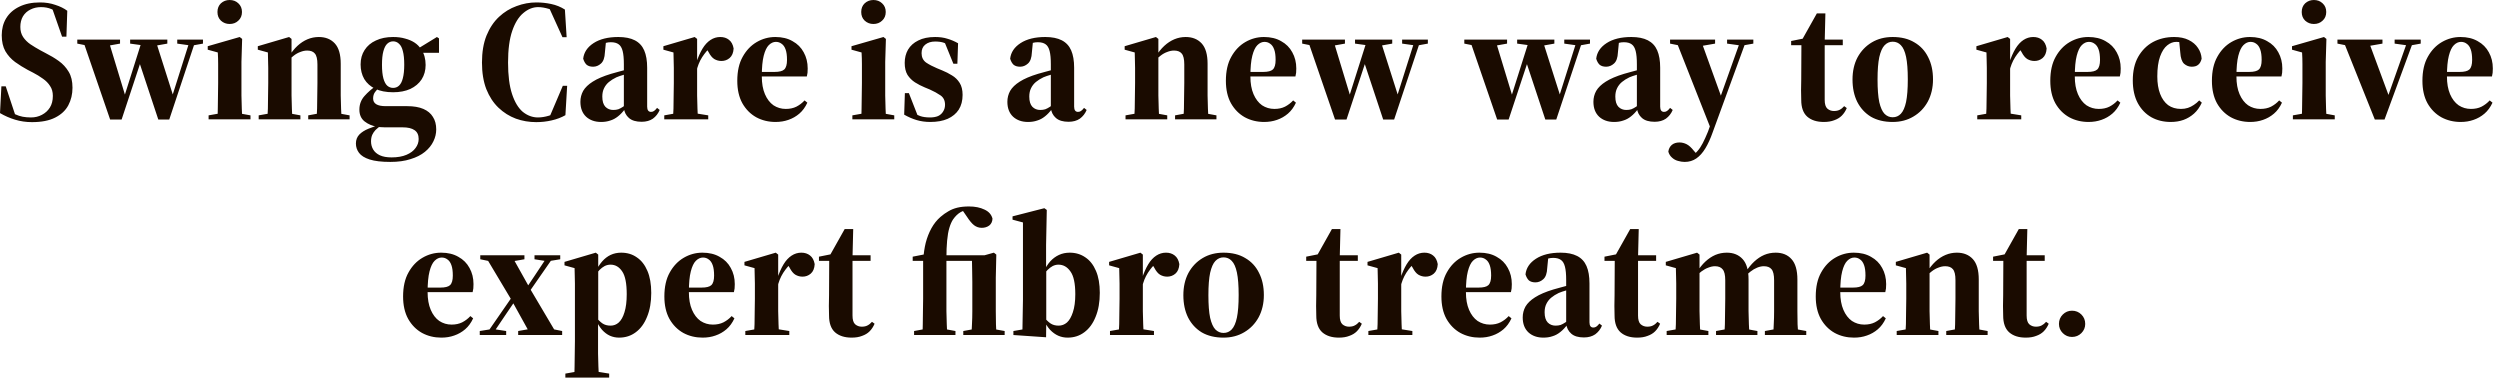 <?xml version="1.0" encoding="utf-8"?>
<svg xmlns="http://www.w3.org/2000/svg" fill="none" height="100%" overflow="visible" preserveAspectRatio="none" style="display: block;" viewBox="0 0 223 34" width="100%">
<path d="M2.853 10.894C2.326 10.894 1.824 10.822 1.349 10.677C0.873 10.533 0.424 10.336 0 10.088L0.124 7.702H0.512L1.427 10.46L0.682 9.995L0.636 9.763C0.904 9.938 1.148 10.083 1.365 10.197C1.582 10.3 1.804 10.372 2.031 10.414C2.259 10.455 2.502 10.476 2.76 10.476C3.122 10.476 3.448 10.398 3.737 10.243C4.037 10.088 4.275 9.871 4.45 9.592C4.626 9.314 4.714 8.968 4.714 8.554C4.714 8.203 4.631 7.908 4.466 7.671C4.311 7.423 4.099 7.206 3.83 7.02C3.561 6.824 3.267 6.643 2.946 6.478L2.466 6.23C2.083 6.023 1.711 5.791 1.349 5.532C0.998 5.274 0.708 4.954 0.481 4.572C0.264 4.189 0.155 3.714 0.155 3.146C0.155 2.578 0.284 2.077 0.543 1.643C0.811 1.198 1.199 0.852 1.706 0.604C2.223 0.346 2.843 0.217 3.567 0.217C4.063 0.217 4.518 0.289 4.931 0.434C5.355 0.568 5.712 0.744 6.001 0.961L5.924 3.27H5.536L4.606 0.604L5.427 0.93L5.443 1.364C5.143 1.105 4.854 0.919 4.575 0.806C4.306 0.692 4.001 0.635 3.66 0.635C3.308 0.635 2.993 0.708 2.714 0.852C2.435 0.987 2.212 1.188 2.047 1.457C1.892 1.725 1.814 2.04 1.814 2.402C1.814 2.753 1.897 3.053 2.062 3.301C2.228 3.549 2.445 3.766 2.714 3.952C2.993 4.138 3.293 4.319 3.613 4.494L4.078 4.742C4.492 4.949 4.879 5.181 5.241 5.439C5.603 5.698 5.898 6.018 6.125 6.4C6.353 6.772 6.466 7.247 6.466 7.826C6.466 8.404 6.342 8.926 6.094 9.391C5.846 9.856 5.453 10.223 4.916 10.491C4.388 10.76 3.701 10.894 2.853 10.894ZM9.824 10.662L7.374 3.533H9.654L11.267 8.849H10.988L11.065 8.678L12.693 3.533H13.856L15.546 8.849H15.267L15.345 8.632L16.958 3.533H17.469L15.097 10.662H14.12L12.337 5.284H12.631L12.569 5.455L10.848 10.662H9.824ZM6.894 3.89V3.533H10.708V3.89L9.406 4.122H8.057L6.894 3.89ZM11.608 3.89V3.533H14.926V3.89L13.701 4.107L12.848 4.06L11.608 3.89ZM15.81 3.89V3.533H18.105V3.89L17.159 4.06H17.02L15.81 3.89ZM18.607 10.646V10.29L19.924 10.057H21.057L22.344 10.29V10.646H18.607ZM19.382 10.646C19.413 10.378 19.428 10.057 19.428 9.685C19.439 9.314 19.444 8.926 19.444 8.523C19.454 8.12 19.459 7.748 19.459 7.407V6.927C19.459 6.442 19.459 6.033 19.459 5.703C19.459 5.362 19.449 5.021 19.428 4.68L18.529 4.432V4.122L21.382 3.301L21.599 3.471L21.537 5.517V7.392C21.537 7.743 21.537 8.12 21.537 8.523C21.548 8.926 21.558 9.314 21.568 9.685C21.579 10.057 21.599 10.378 21.63 10.646H19.382ZM20.483 2.139C20.183 2.139 19.925 2.041 19.707 1.844C19.501 1.648 19.397 1.39 19.397 1.069C19.397 0.749 19.501 0.491 19.707 0.294C19.925 0.098 20.183 0 20.483 0C20.793 0 21.052 0.098 21.258 0.294C21.475 0.491 21.584 0.749 21.584 1.069C21.584 1.39 21.475 1.648 21.258 1.844C21.052 2.041 20.793 2.139 20.483 2.139ZM23.074 10.646V10.29L24.392 10.057H25.524L26.796 10.29V10.646H23.074ZM23.849 10.646C23.87 10.378 23.885 10.057 23.896 9.685C23.906 9.314 23.911 8.926 23.911 8.523C23.922 8.12 23.927 7.748 23.927 7.407V6.912C23.927 6.591 23.927 6.307 23.927 6.059C23.927 5.801 23.922 5.563 23.911 5.346C23.911 5.129 23.906 4.907 23.896 4.68L22.996 4.432V4.122L25.788 3.301L26.005 3.471V4.959V4.99V7.407C26.005 7.748 26.005 8.12 26.005 8.523C26.015 8.926 26.025 9.314 26.036 9.685C26.046 10.057 26.067 10.378 26.098 10.646H23.849ZM27.493 10.646V10.29L28.765 10.057H29.912L31.184 10.29V10.646H27.493ZM28.222 10.646C28.253 10.378 28.274 10.057 28.284 9.685C28.295 9.314 28.3 8.926 28.3 8.523C28.31 8.12 28.315 7.748 28.315 7.407V5.749C28.315 5.274 28.238 4.949 28.082 4.773C27.938 4.597 27.71 4.51 27.4 4.51C27.204 4.51 27.002 4.551 26.796 4.634C26.589 4.706 26.387 4.819 26.191 4.974C25.994 5.119 25.803 5.295 25.617 5.501L25.586 5.083H25.741C25.989 4.68 26.253 4.35 26.532 4.091C26.811 3.833 27.111 3.637 27.431 3.502C27.752 3.368 28.088 3.301 28.439 3.301C29.039 3.301 29.514 3.492 29.866 3.874C30.217 4.257 30.393 4.861 30.393 5.687V7.407C30.393 7.748 30.393 8.12 30.393 8.523C30.404 8.926 30.414 9.314 30.424 9.685C30.434 10.057 30.45 10.378 30.471 10.646H28.222ZM34.817 14.443C34.042 14.443 33.427 14.371 32.972 14.226C32.528 14.082 32.212 13.885 32.026 13.637C31.84 13.389 31.747 13.11 31.747 12.8C31.747 12.48 31.851 12.211 32.057 11.995C32.264 11.788 32.533 11.617 32.864 11.483C33.194 11.349 33.536 11.23 33.887 11.127L33.965 11.204C33.789 11.339 33.634 11.468 33.499 11.592C33.375 11.726 33.277 11.87 33.205 12.025C33.133 12.191 33.096 12.387 33.096 12.614C33.096 12.873 33.158 13.11 33.282 13.327C33.417 13.555 33.618 13.73 33.887 13.854C34.156 13.978 34.502 14.04 34.926 14.04C35.453 14.04 35.898 13.963 36.26 13.808C36.621 13.653 36.89 13.451 37.066 13.203C37.252 12.955 37.345 12.687 37.345 12.397C37.345 12.036 37.221 11.773 36.973 11.607C36.735 11.442 36.384 11.359 35.918 11.359H34.337C34.233 11.359 34.125 11.354 34.011 11.344C33.897 11.344 33.784 11.333 33.67 11.313L33.623 11.297C33.21 11.235 32.843 11.08 32.522 10.832C32.212 10.584 32.057 10.233 32.057 9.778C32.057 9.314 32.207 8.911 32.507 8.57C32.807 8.229 33.163 7.919 33.577 7.64V7.485L33.84 7.826C33.696 7.919 33.567 8.048 33.453 8.213C33.339 8.368 33.282 8.559 33.282 8.787C33.282 9.014 33.375 9.184 33.561 9.298C33.747 9.412 34.026 9.469 34.399 9.469H36.322C36.901 9.469 37.381 9.551 37.764 9.716C38.146 9.882 38.431 10.119 38.617 10.429C38.813 10.729 38.911 11.101 38.911 11.545C38.911 11.907 38.829 12.258 38.663 12.599C38.498 12.95 38.244 13.265 37.903 13.544C37.562 13.823 37.133 14.04 36.616 14.195C36.11 14.36 35.51 14.443 34.817 14.443ZM35.066 8.229C34.435 8.229 33.903 8.125 33.468 7.919C33.044 7.712 32.719 7.423 32.491 7.051C32.274 6.669 32.166 6.235 32.166 5.749C32.166 5.253 32.285 4.825 32.522 4.463C32.76 4.091 33.096 3.807 33.53 3.611C33.965 3.404 34.476 3.301 35.066 3.301C35.469 3.301 35.825 3.347 36.136 3.44C36.456 3.523 36.735 3.642 36.973 3.797C37.211 3.952 37.402 4.143 37.547 4.37L37.593 4.432C37.717 4.618 37.81 4.825 37.872 5.052C37.934 5.279 37.965 5.527 37.965 5.796C37.965 6.281 37.847 6.71 37.609 7.082C37.371 7.444 37.035 7.728 36.601 7.934C36.166 8.131 35.655 8.229 35.066 8.229ZM35.066 7.841C35.272 7.841 35.448 7.774 35.593 7.64C35.748 7.495 35.862 7.273 35.934 6.974C36.017 6.664 36.058 6.261 36.058 5.765C36.058 5.258 36.017 4.856 35.934 4.556C35.862 4.257 35.748 4.04 35.593 3.905C35.448 3.761 35.272 3.688 35.066 3.688C34.869 3.688 34.693 3.761 34.538 3.905C34.394 4.04 34.28 4.262 34.197 4.572C34.114 4.871 34.073 5.274 34.073 5.78C34.073 6.276 34.114 6.679 34.197 6.989C34.28 7.289 34.394 7.506 34.538 7.64C34.693 7.774 34.869 7.841 35.066 7.841ZM37.267 4.711L37.19 4.355H37.252L38.973 3.301L39.159 3.425V4.711H37.267ZM47.83 10.894C47.199 10.894 46.594 10.791 46.016 10.584C45.436 10.367 44.92 10.042 44.465 9.608C44.01 9.174 43.648 8.621 43.379 7.95C43.121 7.278 42.992 6.488 42.992 5.579C42.992 4.649 43.126 3.848 43.395 3.177C43.674 2.495 44.046 1.937 44.511 1.503C44.977 1.069 45.498 0.749 46.078 0.542C46.656 0.325 47.246 0.217 47.845 0.217C48.29 0.217 48.729 0.263 49.163 0.356C49.608 0.449 50.016 0.615 50.389 0.852L50.544 3.316H50.171L48.962 0.651L49.892 0.945L49.954 1.317C49.623 1.059 49.288 0.883 48.946 0.79C48.605 0.687 48.29 0.635 48 0.635C47.535 0.635 47.096 0.811 46.682 1.162C46.269 1.503 45.938 2.035 45.69 2.758C45.442 3.482 45.318 4.422 45.318 5.579C45.318 6.726 45.436 7.66 45.674 8.384C45.912 9.107 46.233 9.639 46.636 9.98C47.049 10.31 47.499 10.476 47.985 10.476C48.295 10.476 48.621 10.424 48.962 10.321C49.313 10.217 49.649 10.042 49.97 9.794L49.923 10.166L49.008 10.46L50.202 7.655H50.59L50.435 10.274C50.073 10.481 49.665 10.636 49.21 10.739C48.765 10.843 48.305 10.894 47.83 10.894ZM53.618 10.879C53.07 10.879 52.625 10.724 52.284 10.414C51.943 10.094 51.772 9.649 51.772 9.081C51.772 8.73 51.855 8.404 52.02 8.105C52.196 7.805 52.48 7.531 52.873 7.283C53.276 7.025 53.819 6.793 54.502 6.586C54.688 6.535 54.91 6.473 55.168 6.4C55.427 6.328 55.696 6.256 55.975 6.183C56.254 6.111 56.528 6.039 56.797 5.966V6.323C56.404 6.436 56.042 6.545 55.711 6.648C55.391 6.741 55.148 6.824 54.982 6.896C54.724 7.02 54.502 7.16 54.316 7.314C54.129 7.469 53.984 7.655 53.881 7.872C53.778 8.079 53.726 8.327 53.726 8.616C53.726 9.03 53.819 9.334 54.005 9.53C54.191 9.716 54.424 9.809 54.703 9.809C54.868 9.809 55.018 9.789 55.153 9.747C55.287 9.696 55.432 9.618 55.587 9.515C55.742 9.401 55.923 9.246 56.13 9.05L56.254 9.67H55.789C55.572 9.97 55.349 10.207 55.122 10.383C54.905 10.558 54.672 10.682 54.424 10.755C54.186 10.837 53.917 10.879 53.618 10.879ZM57.231 10.863C56.735 10.863 56.357 10.75 56.099 10.522C55.84 10.295 55.69 10.001 55.649 9.639V9.577V5.734C55.649 5.227 55.613 4.835 55.541 4.556C55.468 4.267 55.349 4.065 55.184 3.952C55.018 3.828 54.786 3.766 54.486 3.766C54.331 3.766 54.176 3.786 54.021 3.828C53.866 3.869 53.721 3.916 53.587 3.967L54.067 3.564L53.959 4.665C53.938 5.15 53.819 5.486 53.602 5.672C53.395 5.858 53.163 5.951 52.904 5.951C52.666 5.951 52.475 5.894 52.331 5.78C52.196 5.656 52.093 5.475 52.02 5.238C52.083 4.67 52.393 4.205 52.951 3.843C53.509 3.482 54.243 3.301 55.153 3.301C55.752 3.301 56.243 3.399 56.626 3.595C57.008 3.792 57.288 4.091 57.463 4.494C57.639 4.897 57.727 5.413 57.727 6.044V9.515C57.727 9.67 57.758 9.789 57.82 9.871C57.882 9.944 57.965 9.98 58.068 9.98C58.171 9.98 58.259 9.954 58.332 9.902C58.414 9.851 58.507 9.758 58.611 9.623L58.843 9.809C58.709 10.13 58.507 10.388 58.239 10.584C57.97 10.77 57.634 10.863 57.231 10.863ZM59.252 10.646V10.29L60.57 10.057H61.733L63.175 10.29V10.646H59.252ZM60.027 10.646C60.048 10.378 60.063 10.057 60.074 9.685C60.084 9.314 60.089 8.926 60.089 8.523C60.099 8.12 60.105 7.748 60.105 7.407V6.912C60.105 6.591 60.105 6.307 60.105 6.059C60.105 5.801 60.099 5.563 60.089 5.346C60.089 5.129 60.084 4.907 60.074 4.68L59.174 4.432V4.122L61.965 3.301L62.183 3.471V5.47V5.532V7.407C62.183 7.748 62.183 8.12 62.183 8.523C62.193 8.926 62.203 9.314 62.214 9.685C62.224 10.057 62.245 10.378 62.276 10.646H60.027ZM62.121 6.385L61.872 5.641H62.09C62.265 5.114 62.456 4.68 62.663 4.339C62.87 3.998 63.108 3.74 63.377 3.564C63.645 3.389 63.935 3.301 64.245 3.301C64.555 3.301 64.813 3.383 65.02 3.549C65.237 3.714 65.377 3.972 65.439 4.324C65.418 4.706 65.299 4.99 65.082 5.176C64.875 5.351 64.633 5.439 64.354 5.439C64.126 5.439 63.914 5.382 63.718 5.269C63.532 5.155 63.361 4.949 63.206 4.649L62.927 4.184L63.361 4.246C63.134 4.422 62.891 4.706 62.632 5.098C62.384 5.491 62.214 5.92 62.121 6.385ZM69.177 10.879C68.547 10.879 67.973 10.739 67.456 10.46C66.939 10.171 66.526 9.753 66.216 9.205C65.916 8.658 65.766 7.991 65.766 7.206C65.766 6.349 65.926 5.636 66.247 5.067C66.567 4.489 66.986 4.05 67.503 3.75C68.02 3.451 68.573 3.301 69.162 3.301C69.761 3.301 70.273 3.425 70.697 3.673C71.131 3.91 71.462 4.241 71.69 4.665C71.927 5.088 72.046 5.568 72.046 6.106C72.046 6.261 72.041 6.39 72.031 6.493C72.02 6.586 72 6.695 71.969 6.819H66.603V6.416H69.085C69.508 6.416 69.798 6.343 69.953 6.199C70.118 6.044 70.201 5.76 70.201 5.346C70.201 4.954 70.16 4.644 70.077 4.417C69.994 4.179 69.875 4.009 69.72 3.905C69.575 3.792 69.405 3.735 69.209 3.735C68.981 3.735 68.769 3.833 68.573 4.029C68.387 4.215 68.237 4.53 68.123 4.974C68.009 5.419 67.953 6.033 67.953 6.819C67.953 7.438 68.046 7.965 68.232 8.399C68.418 8.833 68.671 9.164 68.992 9.391C69.322 9.608 69.689 9.716 70.092 9.716C70.454 9.716 70.769 9.649 71.038 9.515C71.317 9.37 71.56 9.184 71.767 8.957L72.015 9.159C71.829 9.562 71.591 9.887 71.302 10.135C71.013 10.383 70.687 10.569 70.325 10.693C69.974 10.817 69.591 10.879 69.177 10.879ZM76.031 10.646V10.29L77.349 10.057H78.481L79.768 10.29V10.646H76.031ZM76.806 10.646C76.837 10.378 76.852 10.057 76.852 9.685C76.863 9.314 76.868 8.926 76.868 8.523C76.878 8.12 76.883 7.748 76.883 7.407V6.927C76.883 6.442 76.883 6.033 76.883 5.703C76.883 5.362 76.873 5.021 76.852 4.68L75.953 4.432V4.122L78.806 3.301L79.023 3.471L78.961 5.517V7.392C78.961 7.743 78.961 8.12 78.961 8.523C78.972 8.926 78.982 9.314 78.992 9.685C79.003 10.057 79.023 10.378 79.054 10.646H76.806ZM77.907 2.139C77.607 2.139 77.349 2.041 77.132 1.844C76.925 1.648 76.821 1.39 76.821 1.069C76.821 0.749 76.925 0.491 77.132 0.294C77.349 0.098 77.607 0 77.907 0C78.217 0 78.476 0.098 78.682 0.294C78.899 0.491 79.008 0.749 79.008 1.069C79.008 1.39 78.899 1.648 78.682 1.844C78.476 2.041 78.217 2.139 77.907 2.139ZM82.979 10.879C82.545 10.879 82.136 10.822 81.754 10.708C81.382 10.595 81.015 10.434 80.653 10.228L80.715 8.306H81.072L81.878 10.367H81.335V10.011C81.604 10.155 81.852 10.269 82.08 10.352C82.307 10.434 82.602 10.476 82.963 10.476C83.243 10.476 83.481 10.434 83.677 10.352C83.873 10.259 84.023 10.124 84.126 9.949C84.24 9.773 84.297 9.572 84.297 9.345C84.297 8.973 84.163 8.694 83.894 8.508C83.625 8.322 83.305 8.146 82.933 7.981L82.483 7.795C82.183 7.671 81.894 7.521 81.614 7.345C81.346 7.17 81.124 6.948 80.948 6.679C80.782 6.4 80.7 6.044 80.7 5.61C80.7 5.166 80.798 4.773 80.994 4.432C81.201 4.081 81.506 3.807 81.909 3.611C82.312 3.404 82.814 3.301 83.413 3.301C83.827 3.301 84.194 3.352 84.514 3.456C84.835 3.549 85.15 3.683 85.46 3.859L85.398 5.687H85.041L84.235 3.704H84.793V4.184C84.597 4.009 84.395 3.885 84.189 3.812C83.982 3.74 83.723 3.704 83.413 3.704C83.051 3.704 82.757 3.797 82.529 3.983C82.312 4.158 82.204 4.412 82.204 4.742C82.204 5.104 82.338 5.382 82.607 5.579C82.886 5.765 83.212 5.935 83.584 6.09L84.034 6.276C84.344 6.4 84.638 6.55 84.917 6.726C85.197 6.891 85.424 7.113 85.6 7.392C85.776 7.671 85.863 8.027 85.863 8.461C85.863 8.978 85.75 9.417 85.522 9.778C85.295 10.13 84.964 10.403 84.53 10.6C84.106 10.786 83.589 10.879 82.979 10.879ZM91.704 10.879C91.155 10.879 90.711 10.724 90.37 10.414C90.029 10.094 89.858 9.649 89.858 9.081C89.858 8.73 89.941 8.404 90.106 8.105C90.282 7.805 90.566 7.531 90.959 7.283C91.362 7.025 91.905 6.793 92.587 6.586C92.773 6.535 92.996 6.473 93.254 6.4C93.513 6.328 93.781 6.256 94.061 6.183C94.34 6.111 94.614 6.039 94.882 5.966V6.323C94.489 6.436 94.128 6.545 93.797 6.648C93.476 6.741 93.233 6.824 93.068 6.896C92.81 7.02 92.587 7.16 92.401 7.314C92.215 7.469 92.07 7.655 91.967 7.872C91.864 8.079 91.812 8.327 91.812 8.616C91.812 9.03 91.905 9.334 92.091 9.53C92.277 9.716 92.51 9.809 92.789 9.809C92.954 9.809 93.104 9.789 93.239 9.747C93.373 9.696 93.518 9.618 93.673 9.515C93.828 9.401 94.009 9.246 94.216 9.05L94.34 9.67H93.874C93.657 9.97 93.435 10.207 93.208 10.383C92.991 10.558 92.758 10.682 92.51 10.755C92.272 10.837 92.003 10.879 91.704 10.879ZM95.317 10.863C94.82 10.863 94.443 10.75 94.185 10.522C93.926 10.295 93.776 10.001 93.735 9.639V9.577V5.734C93.735 5.227 93.699 4.835 93.626 4.556C93.554 4.267 93.435 4.065 93.27 3.952C93.104 3.828 92.872 3.766 92.572 3.766C92.417 3.766 92.262 3.786 92.107 3.828C91.952 3.869 91.807 3.916 91.672 3.967L92.153 3.564L92.045 4.665C92.024 5.15 91.905 5.486 91.688 5.672C91.481 5.858 91.249 5.951 90.99 5.951C90.752 5.951 90.561 5.894 90.416 5.78C90.282 5.656 90.178 5.475 90.106 5.238C90.168 4.67 90.478 4.205 91.037 3.843C91.595 3.482 92.329 3.301 93.239 3.301C93.838 3.301 94.329 3.399 94.712 3.595C95.094 3.792 95.373 4.091 95.549 4.494C95.725 4.897 95.813 5.413 95.813 6.044V9.515C95.813 9.67 95.844 9.789 95.906 9.871C95.968 9.944 96.051 9.98 96.154 9.98C96.257 9.98 96.345 9.954 96.418 9.902C96.5 9.851 96.593 9.758 96.697 9.623L96.929 9.809C96.795 10.13 96.593 10.388 96.325 10.584C96.056 10.77 95.72 10.863 95.317 10.863ZM100.397 10.646V10.29L101.715 10.057H102.847L104.118 10.29V10.646H100.397ZM101.172 10.646C101.193 10.378 101.208 10.057 101.218 9.685C101.229 9.314 101.234 8.926 101.234 8.523C101.244 8.12 101.249 7.748 101.249 7.407V6.912C101.249 6.591 101.249 6.307 101.249 6.059C101.249 5.801 101.244 5.563 101.234 5.346C101.234 5.129 101.229 4.907 101.218 4.68L100.319 4.432V4.122L103.11 3.301L103.327 3.471V4.959V4.99V7.407C103.327 7.748 103.327 8.12 103.327 8.523C103.338 8.926 103.348 9.314 103.358 9.685C103.369 10.057 103.389 10.378 103.42 10.646H101.172ZM104.816 10.646V10.29L106.088 10.057H107.235L108.507 10.29V10.646H104.816ZM105.545 10.646C105.576 10.378 105.597 10.057 105.607 9.685C105.617 9.314 105.622 8.926 105.622 8.523C105.633 8.12 105.638 7.748 105.638 7.407V5.749C105.638 5.274 105.56 4.949 105.405 4.773C105.261 4.597 105.033 4.51 104.723 4.51C104.527 4.51 104.325 4.551 104.118 4.634C103.911 4.706 103.71 4.819 103.513 4.974C103.317 5.119 103.126 5.295 102.94 5.501L102.909 5.083H103.064C103.312 4.68 103.575 4.35 103.855 4.091C104.134 3.833 104.434 3.637 104.754 3.502C105.075 3.368 105.411 3.301 105.762 3.301C106.362 3.301 106.837 3.492 107.189 3.874C107.54 4.257 107.716 4.861 107.716 5.687V7.407C107.716 7.748 107.716 8.12 107.716 8.523C107.726 8.926 107.737 9.314 107.747 9.685C107.757 10.057 107.773 10.378 107.793 10.646H105.545ZM112.76 10.879C112.13 10.879 111.556 10.739 111.039 10.46C110.522 10.171 110.109 9.753 109.799 9.205C109.499 8.658 109.349 7.991 109.349 7.206C109.349 6.349 109.509 5.636 109.83 5.067C110.15 4.489 110.569 4.05 111.086 3.75C111.603 3.451 112.156 3.301 112.745 3.301C113.345 3.301 113.856 3.425 114.28 3.673C114.714 3.91 115.045 4.241 115.272 4.665C115.51 5.088 115.629 5.568 115.629 6.106C115.629 6.261 115.624 6.39 115.614 6.493C115.603 6.586 115.583 6.695 115.552 6.819H110.186V6.416H112.667C113.091 6.416 113.381 6.343 113.536 6.199C113.701 6.044 113.784 5.76 113.784 5.346C113.784 4.954 113.743 4.644 113.66 4.417C113.577 4.179 113.458 4.009 113.303 3.905C113.158 3.792 112.988 3.735 112.791 3.735C112.564 3.735 112.352 3.833 112.156 4.029C111.969 4.215 111.82 4.53 111.706 4.974C111.592 5.419 111.535 6.033 111.535 6.819C111.535 7.438 111.628 7.965 111.814 8.399C112.001 8.833 112.254 9.164 112.574 9.391C112.905 9.608 113.272 9.716 113.675 9.716C114.037 9.716 114.352 9.649 114.621 9.515C114.9 9.37 115.143 9.184 115.35 8.957L115.598 9.159C115.412 9.562 115.174 9.887 114.885 10.135C114.596 10.383 114.27 10.569 113.908 10.693C113.557 10.817 113.174 10.879 112.76 10.879ZM119.085 10.662L116.635 3.533H118.914L120.527 8.849H120.248L120.325 8.678L121.954 3.533H123.117L124.807 8.849H124.528L124.605 8.632L126.218 3.533H126.73L124.357 10.662H123.38L121.597 5.284H121.892L121.829 5.455L120.108 10.662H119.085ZM116.154 3.89V3.533H119.969V3.89L118.666 4.122H117.317L116.154 3.89ZM120.868 3.89V3.533H124.187V3.89L122.962 4.107L122.109 4.06L120.868 3.89ZM125.07 3.89V3.533H127.365V3.89L126.42 4.06H126.28L125.07 3.89ZM133.547 10.662L131.097 3.533H133.376L134.989 8.849H134.71L134.787 8.678L136.416 3.533H137.579L139.269 8.849H138.99L139.067 8.632L140.68 3.533H141.192L138.819 10.662H137.842L136.059 5.284H136.354L136.292 5.455L134.57 10.662H133.547ZM130.616 3.89V3.533H134.431V3.89L133.128 4.122H131.779L130.616 3.89ZM135.33 3.89V3.533H138.649V3.89L137.424 4.107L136.571 4.06L135.33 3.89ZM139.533 3.89V3.533H141.828V3.89L140.882 4.06H140.742L139.533 3.89ZM143.979 10.879C143.431 10.879 142.986 10.724 142.645 10.414C142.304 10.094 142.133 9.649 142.133 9.081C142.133 8.73 142.216 8.404 142.382 8.105C142.557 7.805 142.842 7.531 143.234 7.283C143.638 7.025 144.18 6.793 144.863 6.586C145.049 6.535 145.271 6.473 145.529 6.4C145.788 6.328 146.057 6.256 146.336 6.183C146.615 6.111 146.889 6.039 147.158 5.966V6.323C146.765 6.436 146.403 6.545 146.072 6.648C145.752 6.741 145.509 6.824 145.343 6.896C145.085 7.02 144.863 7.16 144.677 7.314C144.491 7.469 144.346 7.655 144.242 7.872C144.139 8.079 144.087 8.327 144.087 8.616C144.087 9.03 144.18 9.334 144.366 9.53C144.553 9.716 144.785 9.809 145.064 9.809C145.23 9.809 145.38 9.789 145.514 9.747C145.648 9.696 145.793 9.618 145.948 9.515C146.103 9.401 146.284 9.246 146.491 9.05L146.615 9.67H146.15C145.933 9.97 145.71 10.207 145.483 10.383C145.266 10.558 145.033 10.682 144.785 10.755C144.547 10.837 144.279 10.879 143.979 10.879ZM147.592 10.863C147.096 10.863 146.718 10.75 146.46 10.522C146.202 10.295 146.052 10.001 146.01 9.639V9.577V5.734C146.01 5.227 145.974 4.835 145.902 4.556C145.829 4.267 145.71 4.065 145.545 3.952C145.38 3.828 145.147 3.766 144.847 3.766C144.692 3.766 144.537 3.786 144.382 3.828C144.227 3.869 144.082 3.916 143.948 3.967L144.428 3.564L144.32 4.665C144.299 5.15 144.18 5.486 143.963 5.672C143.757 5.858 143.524 5.951 143.265 5.951C143.028 5.951 142.837 5.894 142.692 5.78C142.557 5.656 142.454 5.475 142.382 5.238C142.444 4.67 142.754 4.205 143.312 3.843C143.87 3.482 144.604 3.301 145.514 3.301C146.114 3.301 146.605 3.399 146.987 3.595C147.37 3.792 147.649 4.091 147.824 4.494C148 4.897 148.088 5.413 148.088 6.044V9.515C148.088 9.67 148.119 9.789 148.181 9.871C148.243 9.944 148.326 9.98 148.429 9.98C148.533 9.98 148.621 9.954 148.693 9.902C148.776 9.851 148.869 9.758 148.972 9.623L149.205 9.809C149.07 10.13 148.869 10.388 148.6 10.584C148.331 10.77 147.995 10.863 147.592 10.863ZM150.272 14.443C150.076 14.443 149.875 14.412 149.668 14.35C149.471 14.298 149.296 14.2 149.14 14.056C148.985 13.921 148.877 13.746 148.815 13.529C148.846 13.281 148.949 13.079 149.125 12.924C149.301 12.78 149.528 12.707 149.807 12.707C150.024 12.707 150.236 12.759 150.443 12.862C150.65 12.966 150.867 13.162 151.094 13.451L151.42 13.823L151.172 14.04L150.893 13.916C151.1 13.792 151.28 13.637 151.435 13.451C151.591 13.276 151.741 13.048 151.885 12.769C152.03 12.49 152.185 12.149 152.35 11.746L152.893 10.228L152.94 10.104L154.304 6.276L155.281 3.533H155.793L152.769 11.809C152.573 12.366 152.356 12.842 152.118 13.234C151.88 13.627 151.611 13.927 151.311 14.133C151.012 14.34 150.665 14.443 150.272 14.443ZM152.583 11.437L149.466 3.533H151.699L153.622 8.864L153.095 10.181L152.583 11.437ZM148.97 3.89V3.533H152.986V3.89L151.653 4.122H150.133L148.97 3.89ZM154.056 3.89V3.533H156.398V3.89L155.436 4.06H155.281L154.056 3.89ZM161.786 4.029V3.533H164.376V4.029H161.786ZM162.685 10.879C162.055 10.879 161.559 10.719 161.197 10.398C160.845 10.078 160.67 9.582 160.67 8.911C160.67 8.59 160.664 8.306 160.654 8.058C160.654 7.8 160.659 7.475 160.67 7.082L160.685 4.029H159.77V3.657L161.166 3.378L160.639 3.735L162.065 1.193H162.825L162.763 3.719V3.89V8.911C162.763 9.283 162.841 9.541 162.996 9.685C163.161 9.83 163.357 9.902 163.585 9.902C163.792 9.902 163.962 9.866 164.097 9.794C164.241 9.722 164.376 9.613 164.5 9.469L164.732 9.639C164.619 9.908 164.469 10.135 164.283 10.321C164.107 10.496 163.885 10.631 163.616 10.724C163.357 10.827 163.047 10.879 162.685 10.879ZM168.826 10.879C168.072 10.879 167.426 10.724 166.888 10.414C166.361 10.094 165.952 9.649 165.663 9.081C165.384 8.513 165.244 7.852 165.244 7.098C165.244 6.343 165.394 5.682 165.694 5.114C166.004 4.546 166.428 4.102 166.966 3.781C167.503 3.461 168.123 3.301 168.826 3.301C169.591 3.301 170.238 3.461 170.765 3.781C171.302 4.091 171.711 4.53 171.99 5.098C172.279 5.656 172.424 6.318 172.424 7.082C172.424 7.826 172.269 8.487 171.959 9.066C171.649 9.634 171.22 10.078 170.672 10.398C170.134 10.719 169.519 10.879 168.826 10.879ZM168.826 10.46C169.116 10.46 169.359 10.357 169.555 10.15C169.762 9.933 169.917 9.582 170.021 9.097C170.124 8.601 170.176 7.929 170.176 7.082C170.176 6.225 170.124 5.553 170.021 5.067C169.917 4.582 169.762 4.236 169.555 4.029C169.359 3.823 169.116 3.719 168.826 3.719C168.547 3.719 168.304 3.828 168.098 4.045C167.901 4.251 167.746 4.603 167.632 5.098C167.529 5.584 167.477 6.25 167.477 7.098C167.477 7.945 167.529 8.616 167.632 9.112C167.746 9.598 167.901 9.944 168.098 10.15C168.304 10.357 168.547 10.46 168.826 10.46ZM176.371 10.646V10.29L177.69 10.057H178.853L180.295 10.29V10.646H176.371ZM177.147 10.646C177.168 10.378 177.183 10.057 177.193 9.685C177.204 9.314 177.209 8.926 177.209 8.523C177.219 8.12 177.224 7.748 177.224 7.407V6.912C177.224 6.591 177.224 6.307 177.224 6.059C177.224 5.801 177.219 5.563 177.209 5.346C177.209 5.129 177.204 4.907 177.193 4.68L176.294 4.432V4.122L179.085 3.301L179.302 3.471V5.47V5.532V7.407C179.302 7.748 179.302 8.12 179.302 8.523C179.313 8.926 179.323 9.314 179.333 9.685C179.344 10.057 179.364 10.378 179.395 10.646H177.147ZM179.24 6.385L178.992 5.641H179.209C179.385 5.114 179.576 4.68 179.783 4.339C179.99 3.998 180.228 3.74 180.496 3.564C180.765 3.389 181.055 3.301 181.365 3.301C181.675 3.301 181.933 3.383 182.14 3.549C182.357 3.714 182.497 3.972 182.559 4.324C182.538 4.706 182.419 4.99 182.202 5.176C181.995 5.351 181.752 5.439 181.473 5.439C181.246 5.439 181.034 5.382 180.837 5.269C180.651 5.155 180.481 4.949 180.326 4.649L180.047 4.184L180.481 4.246C180.254 4.422 180.01 4.706 179.752 5.098C179.504 5.491 179.333 5.92 179.24 6.385ZM186.297 10.879C185.667 10.879 185.093 10.739 184.576 10.46C184.059 10.171 183.646 9.753 183.335 9.205C183.036 8.658 182.886 7.991 182.886 7.206C182.886 6.349 183.046 5.636 183.366 5.067C183.687 4.489 184.106 4.05 184.622 3.75C185.14 3.451 185.692 3.301 186.282 3.301C186.881 3.301 187.393 3.425 187.817 3.673C188.251 3.91 188.582 4.241 188.809 4.665C189.047 5.088 189.167 5.568 189.167 6.106C189.167 6.261 189.162 6.39 189.151 6.493C189.141 6.586 189.119 6.695 189.09 6.819H183.723V6.416H186.204C186.628 6.416 186.917 6.343 187.073 6.199C187.238 6.044 187.321 5.76 187.321 5.346C187.321 4.954 187.279 4.644 187.197 4.417C187.114 4.179 186.995 4.009 186.84 3.905C186.695 3.792 186.525 3.735 186.328 3.735C186.101 3.735 185.889 3.833 185.692 4.029C185.506 4.215 185.357 4.53 185.243 4.974C185.129 5.419 185.072 6.033 185.072 6.819C185.072 7.438 185.165 7.965 185.351 8.399C185.537 8.833 185.791 9.164 186.111 9.391C186.442 9.608 186.809 9.716 187.212 9.716C187.574 9.716 187.889 9.649 188.158 9.515C188.437 9.37 188.681 9.184 188.887 8.957L189.135 9.159C188.948 9.562 188.71 9.887 188.421 10.135C188.132 10.383 187.807 10.569 187.445 10.693C187.093 10.817 186.711 10.879 186.297 10.879ZM193.627 10.879C192.985 10.879 192.41 10.739 191.905 10.46C191.397 10.171 190.993 9.753 190.694 9.205C190.395 8.647 190.245 7.97 190.245 7.175C190.245 6.338 190.405 5.636 190.726 5.067C191.058 4.489 191.496 4.05 192.044 3.75C192.603 3.451 193.234 3.301 193.937 3.301C194.442 3.301 194.87 3.389 195.223 3.564C195.584 3.74 195.865 3.978 196.06 4.277C196.258 4.566 196.365 4.887 196.386 5.238C196.325 5.486 196.22 5.667 196.076 5.78C195.942 5.894 195.75 5.951 195.501 5.951C195.255 5.951 195.025 5.863 194.819 5.687C194.624 5.501 194.509 5.165 194.48 4.68L194.37 3.549L195.269 4.045C195.084 3.931 194.897 3.854 194.712 3.812C194.536 3.761 194.338 3.735 194.122 3.735C193.843 3.735 193.573 3.838 193.317 4.045C193.057 4.251 192.846 4.582 192.68 5.036C192.515 5.491 192.432 6.085 192.432 6.819C192.432 7.418 192.515 7.934 192.68 8.368C192.846 8.802 193.084 9.138 193.394 9.376C193.712 9.603 194.095 9.716 194.541 9.716C194.769 9.716 194.974 9.685 195.162 9.623C195.346 9.562 195.523 9.474 195.688 9.36C195.865 9.246 196.025 9.112 196.17 8.957L196.402 9.159C196.215 9.562 195.982 9.887 195.704 10.135C195.424 10.383 195.113 10.569 194.774 10.693C194.432 10.817 194.049 10.879 193.627 10.879ZM200.715 10.879C200.084 10.879 199.509 10.739 198.993 10.46C198.477 10.171 198.062 9.753 197.752 9.205C197.453 8.658 197.303 7.991 197.303 7.206C197.303 6.349 197.464 5.636 197.784 5.067C198.103 4.489 198.522 4.05 199.038 3.75C199.557 3.451 200.11 3.301 200.699 3.301C201.298 3.301 201.811 3.425 202.233 3.673C202.669 3.91 202.998 4.241 203.225 4.665C203.463 5.088 203.583 5.568 203.583 6.106C203.583 6.261 203.578 6.39 203.567 6.493C203.557 6.586 203.535 6.695 203.506 6.819H198.14V6.416H200.621C201.044 6.416 201.335 6.343 201.49 6.199C201.656 6.044 201.739 5.76 201.739 5.346C201.739 4.954 201.696 4.644 201.613 4.417C201.53 4.179 201.412 4.009 201.257 3.905C201.113 3.792 200.942 3.735 200.744 3.735C200.517 3.735 200.306 3.833 200.11 4.029C199.923 4.215 199.774 4.53 199.659 4.974C199.546 5.419 199.49 6.033 199.49 6.819C199.49 7.438 199.581 7.965 199.768 8.399C199.955 8.833 200.207 9.164 200.528 9.391C200.859 9.608 201.225 9.716 201.629 9.716C201.99 9.716 202.305 9.649 202.576 9.515C202.854 9.37 203.097 9.184 203.303 8.957L203.551 9.159C203.367 9.562 203.129 9.887 202.838 10.135C202.549 10.383 202.223 10.569 201.862 10.693C201.509 10.817 201.126 10.879 200.715 10.879ZM204.525 10.646V10.29L205.843 10.057H206.974L208.26 10.29V10.646H204.525ZM205.3 10.646C205.329 10.378 205.345 10.057 205.345 9.685C205.356 9.314 205.361 8.926 205.361 8.523C205.372 8.12 205.377 7.748 205.377 7.407V6.927C205.377 6.442 205.377 6.033 205.377 5.703C205.377 5.362 205.367 5.021 205.345 4.68L204.447 4.432V4.122L207.3 3.301L207.516 3.471L207.455 5.517V7.392C207.455 7.743 207.455 8.12 207.455 8.523C207.466 8.926 207.474 9.314 207.484 9.685C207.495 10.057 207.516 10.378 207.548 10.646H205.3ZM206.399 2.139C206.099 2.139 205.843 2.041 205.623 1.844C205.418 1.648 205.313 1.39 205.313 1.069C205.313 0.749 205.418 0.491 205.623 0.294C205.843 0.098 206.099 0 206.399 0C206.709 0 206.968 0.098 207.174 0.294C207.393 0.491 207.5 0.749 207.5 1.069C207.5 1.39 207.393 1.648 207.174 1.844C206.968 2.041 206.709 2.139 206.399 2.139ZM211.834 10.662L208.979 3.533H211.227L213.198 8.864H212.92L212.981 8.663L214.794 3.533H215.323L212.7 10.662H211.834ZM208.5 3.89V3.533H212.516V3.89L211.182 4.122H209.663L208.5 3.89ZM213.601 3.89V3.533H215.928V3.89L214.981 4.06H214.826L213.601 3.89ZM219.491 10.879C218.86 10.879 218.288 10.739 217.77 10.46C217.254 10.171 216.839 9.753 216.529 9.205C216.23 8.658 216.08 7.991 216.08 7.206C216.08 6.349 216.24 5.636 216.561 5.067C216.882 4.489 217.299 4.05 217.818 3.75C218.334 3.451 218.887 3.301 219.475 3.301C220.077 3.301 220.588 3.425 221.013 3.673C221.446 3.91 221.777 4.241 222.005 4.665C222.243 5.088 222.36 5.568 222.36 6.106C222.36 6.261 222.355 6.39 222.344 6.493C222.333 6.586 222.315 6.695 222.283 6.819H216.917V6.416H219.398C219.823 6.416 220.112 6.343 220.267 6.199C220.433 6.044 220.515 5.76 220.515 5.346C220.515 4.954 220.473 4.644 220.392 4.417C220.31 4.179 220.189 4.009 220.034 3.905C219.89 3.792 219.719 3.735 219.524 3.735C219.296 3.735 219.082 3.833 218.887 4.029C218.7 4.215 218.55 4.53 218.438 4.974C218.323 5.419 218.267 6.033 218.267 6.819C218.267 7.438 218.361 7.965 218.545 8.399C218.732 8.833 218.986 9.164 219.307 9.391C219.636 9.608 220.005 9.716 220.406 9.716C220.769 9.716 221.085 9.649 221.352 9.515C221.633 9.37 221.874 9.184 222.082 8.957L222.331 9.159C222.144 9.562 221.906 9.887 221.617 10.135C221.326 10.383 221.002 10.569 220.638 10.693C220.288 10.817 219.906 10.879 219.491 10.879ZM39.368 30.116C38.737 30.116 38.163 29.977 37.646 29.698C37.129 29.408 36.716 28.99 36.406 28.442C36.106 27.895 35.956 27.229 35.956 26.443C35.956 25.586 36.116 24.873 36.437 24.305C36.757 23.726 37.176 23.287 37.693 22.988C38.21 22.688 38.763 22.538 39.352 22.538C39.952 22.538 40.463 22.662 40.887 22.91C41.322 23.148 41.652 23.478 41.88 23.902C42.117 24.325 42.236 24.806 42.236 25.343C42.236 25.498 42.231 25.627 42.221 25.73C42.21 25.823 42.19 25.932 42.159 26.056H36.793V25.653H39.275C39.698 25.653 39.988 25.581 40.143 25.436C40.308 25.281 40.391 24.997 40.391 24.584C40.391 24.191 40.35 23.881 40.267 23.654C40.184 23.416 40.065 23.246 39.91 23.142C39.765 23.029 39.595 22.972 39.399 22.972C39.171 22.972 38.959 23.07 38.763 23.267C38.577 23.453 38.427 23.767 38.313 24.212C38.199 24.656 38.142 25.271 38.142 26.056C38.142 26.676 38.236 27.203 38.422 27.637C38.608 28.07 38.861 28.401 39.181 28.628C39.512 28.845 39.879 28.954 40.282 28.954C40.644 28.954 40.959 28.887 41.228 28.752C41.508 28.608 41.75 28.422 41.957 28.195L42.205 28.396C42.019 28.799 41.781 29.124 41.492 29.372C41.203 29.62 40.877 29.806 40.515 29.929C40.163 30.055 39.781 30.116 39.368 30.116ZM42.794 29.884V29.527L43.848 29.357H44.034L45.151 29.527V29.884H42.794ZM43.321 29.884L46.096 25.87L46.283 25.978L46.453 26.087L45.166 27.977L43.879 29.884H43.321ZM46.221 29.884V29.527L47.539 29.295H48.996L50.144 29.527V29.884H46.221ZM46.701 26.769L46.531 26.645L46.376 26.552L47.647 24.661L48.903 22.771H49.477L46.701 26.769ZM47.353 29.884L45.585 26.691L43.243 22.771H45.616L47.368 25.901L49.725 29.884H47.353ZM42.84 23.127V22.771H46.779V23.127L45.445 23.36H43.972L42.84 23.127ZM47.678 23.127V22.771H49.973V23.127L48.934 23.297H48.764L47.678 23.127ZM50.43 33.68V33.325L51.748 33.093H52.896L54.338 33.325V33.68H50.43ZM51.206 33.68C51.237 33.403 51.252 33.071 51.252 32.689C51.263 32.318 51.268 31.93 51.268 31.527C51.278 31.134 51.283 30.768 51.283 30.426V26.149C51.283 25.828 51.283 25.544 51.283 25.297C51.283 25.038 51.278 24.801 51.268 24.584C51.268 24.367 51.263 24.145 51.252 23.917L50.353 23.669V23.36L53.144 22.538L53.361 22.709V23.979V24.041V28.613L53.346 28.69V30.426C53.346 30.768 53.346 31.134 53.346 31.527C53.356 31.93 53.367 32.318 53.377 32.689C53.387 33.071 53.403 33.403 53.423 33.68H51.206ZM55.222 30.116C54.933 30.116 54.659 30.06 54.4 29.945C54.152 29.832 53.919 29.656 53.702 29.419C53.496 29.181 53.305 28.871 53.129 28.489H52.958L53.067 28.179C53.315 28.489 53.537 28.711 53.733 28.845C53.93 28.98 54.173 29.047 54.462 29.047C54.741 29.047 54.984 28.954 55.191 28.768C55.408 28.572 55.579 28.267 55.703 27.854C55.837 27.43 55.904 26.893 55.904 26.242C55.904 25.281 55.77 24.604 55.501 24.212C55.233 23.809 54.886 23.607 54.462 23.607C54.276 23.607 54.1 23.649 53.935 23.731C53.78 23.814 53.63 23.928 53.485 24.072C53.351 24.217 53.217 24.382 53.082 24.568L52.974 24.196H53.144C53.31 23.855 53.501 23.561 53.718 23.313C53.935 23.065 54.183 22.874 54.462 22.74C54.752 22.605 55.067 22.538 55.408 22.538C55.946 22.538 56.411 22.678 56.804 22.957C57.207 23.225 57.523 23.628 57.75 24.165C57.977 24.692 58.091 25.348 58.091 26.133C58.091 26.95 57.967 27.657 57.719 28.256C57.481 28.856 57.145 29.315 56.711 29.636C56.287 29.956 55.791 30.116 55.222 30.116ZM62.673 30.116C62.043 30.116 61.469 29.977 60.952 29.698C60.435 29.408 60.022 28.99 59.711 28.442C59.412 27.895 59.262 27.229 59.262 26.443C59.262 25.586 59.422 24.873 59.742 24.305C60.063 23.726 60.482 23.287 60.998 22.988C61.516 22.688 62.068 22.538 62.658 22.538C63.257 22.538 63.769 22.662 64.193 22.91C64.627 23.148 64.958 23.478 65.185 23.902C65.423 24.325 65.542 24.806 65.542 25.343C65.542 25.498 65.537 25.627 65.526 25.73C65.516 25.823 65.495 25.932 65.464 26.056H60.099V25.653H62.58C63.004 25.653 63.294 25.581 63.449 25.436C63.614 25.281 63.697 24.997 63.697 24.584C63.697 24.191 63.656 23.881 63.573 23.654C63.49 23.416 63.371 23.246 63.216 23.142C63.071 23.029 62.901 22.972 62.704 22.972C62.477 22.972 62.265 23.07 62.068 23.267C61.882 23.453 61.733 23.767 61.619 24.212C61.505 24.656 61.448 25.271 61.448 26.056C61.448 26.676 61.541 27.203 61.727 27.637C61.913 28.07 62.167 28.401 62.487 28.628C62.818 28.845 63.185 28.954 63.588 28.954C63.95 28.954 64.265 28.887 64.534 28.752C64.813 28.608 65.056 28.422 65.263 28.195L65.511 28.396C65.325 28.799 65.087 29.124 64.798 29.372C64.508 29.62 64.183 29.806 63.821 29.929C63.469 30.055 63.087 30.116 62.673 30.116ZM66.483 29.884V29.527L67.801 29.295H68.964L70.406 29.527V29.884H66.483ZM67.258 29.884C67.279 29.615 67.294 29.295 67.305 28.923C67.315 28.551 67.32 28.163 67.32 27.761C67.33 27.358 67.336 26.986 67.336 26.645V26.149C67.336 25.828 67.336 25.544 67.336 25.297C67.336 25.038 67.33 24.801 67.32 24.584C67.32 24.367 67.315 24.145 67.305 23.917L66.405 23.669V23.36L69.197 22.538L69.414 22.709V24.708V24.77V26.645C69.414 26.986 69.414 27.358 69.414 27.761C69.424 28.163 69.434 28.551 69.445 28.923C69.455 29.295 69.476 29.615 69.507 29.884H67.258ZM69.352 25.622L69.103 24.878H69.321C69.496 24.351 69.687 23.917 69.894 23.576C70.101 23.235 70.339 22.977 70.608 22.802C70.876 22.626 71.166 22.538 71.476 22.538C71.786 22.538 72.044 22.621 72.251 22.786C72.469 22.951 72.608 23.21 72.67 23.561C72.649 23.943 72.531 24.227 72.313 24.413C72.106 24.589 71.864 24.677 71.585 24.677C71.357 24.677 71.145 24.62 70.949 24.506C70.763 24.393 70.592 24.186 70.437 23.886L70.158 23.422L70.592 23.483C70.365 23.659 70.122 23.943 69.863 24.336C69.615 24.728 69.445 25.157 69.352 25.622ZM75.067 23.267V22.771H77.657V23.267H75.067ZM75.966 30.116C75.336 30.116 74.84 29.956 74.478 29.636C74.126 29.315 73.951 28.819 73.951 28.148C73.951 27.828 73.945 27.544 73.935 27.296C73.935 27.037 73.94 26.712 73.951 26.319L73.966 23.267H73.051V22.895L74.447 22.616L73.919 22.972L75.346 20.431H76.106L76.044 22.957V23.127V28.148C76.044 28.52 76.121 28.778 76.276 28.923C76.442 29.067 76.638 29.14 76.866 29.14C77.073 29.14 77.243 29.104 77.377 29.031C77.522 28.959 77.657 28.85 77.781 28.706L78.013 28.876C77.899 29.145 77.75 29.372 77.564 29.558C77.388 29.734 77.165 29.868 76.897 29.961C76.638 30.065 76.328 30.116 75.966 30.116ZM81.536 29.884V29.527L82.792 29.295H83.971L85.227 29.527V29.884H81.536ZM82.265 29.884C82.296 29.615 82.312 29.295 82.312 28.923C82.322 28.541 82.327 28.153 82.327 27.761C82.338 27.358 82.343 26.986 82.343 26.645V23.267H81.412V22.895L82.761 22.631L82.358 23.127C82.389 22.611 82.462 22.12 82.575 21.655C82.699 21.18 82.87 20.746 83.087 20.353C83.304 19.961 83.573 19.625 83.893 19.346C84.121 19.149 84.353 18.984 84.591 18.85C84.829 18.705 85.098 18.597 85.397 18.524C85.698 18.452 86.044 18.416 86.436 18.416C86.974 18.416 87.434 18.509 87.817 18.695C88.199 18.87 88.437 19.139 88.53 19.501C88.52 19.769 88.421 19.976 88.235 20.121C88.049 20.255 87.827 20.322 87.569 20.322C87.32 20.322 87.093 20.245 86.886 20.09C86.69 19.935 86.478 19.682 86.25 19.33L85.801 18.68V18.555H86.638V18.68C86.287 18.69 85.977 18.767 85.708 18.912C85.449 19.056 85.217 19.279 85.01 19.578C84.886 19.764 84.777 20.012 84.684 20.322C84.591 20.632 84.524 21.014 84.483 21.469C84.442 21.913 84.421 22.43 84.421 23.019V26.645C84.421 26.986 84.421 27.358 84.421 27.761C84.431 28.153 84.442 28.541 84.452 28.923C84.462 29.295 84.483 29.615 84.514 29.884H82.265ZM85.925 29.884V29.527L87.196 29.295H88.328L89.615 29.527V29.884H85.925ZM86.654 29.884C86.674 29.615 86.69 29.295 86.7 28.923C86.721 28.551 86.731 28.163 86.731 27.761C86.731 27.358 86.731 26.986 86.731 26.645V26.133C86.731 25.834 86.731 25.509 86.731 25.157C86.731 24.796 86.726 24.449 86.716 24.119C86.716 23.788 86.71 23.504 86.7 23.267H83.444V22.771H87.817L88.654 22.538L88.871 22.709L88.825 24.754V26.645C88.825 26.986 88.825 27.358 88.825 27.761C88.835 28.163 88.84 28.551 88.84 28.923C88.85 29.295 88.871 29.615 88.902 29.884H86.654ZM90.395 29.884V29.527L91.202 29.388C91.212 29.119 91.217 28.83 91.217 28.52C91.228 28.21 91.233 27.9 91.233 27.59C91.243 27.28 91.248 26.991 91.248 26.722V19.842L90.318 19.594V19.299L93.156 18.571L93.373 18.726L93.311 21.856V23.917L93.326 23.948V28.644V28.675L93.311 30.084L90.395 29.884ZM95.234 30.116C94.934 30.116 94.655 30.06 94.396 29.945C94.138 29.832 93.895 29.656 93.667 29.419C93.45 29.181 93.254 28.871 93.078 28.489H92.876L93.031 28.179C93.28 28.489 93.502 28.711 93.698 28.845C93.895 28.98 94.138 29.047 94.427 29.047C94.706 29.047 94.954 28.954 95.171 28.768C95.389 28.572 95.564 28.267 95.699 27.854C95.843 27.43 95.916 26.893 95.916 26.242C95.916 25.281 95.771 24.604 95.482 24.212C95.203 23.809 94.846 23.607 94.412 23.607C94.236 23.607 94.065 23.649 93.9 23.731C93.745 23.814 93.595 23.928 93.45 24.072C93.305 24.217 93.171 24.382 93.047 24.568L92.939 24.196H93.109C93.275 23.855 93.466 23.561 93.683 23.313C93.91 23.065 94.169 22.874 94.458 22.74C94.748 22.605 95.068 22.538 95.42 22.538C95.947 22.538 96.412 22.678 96.815 22.957C97.218 23.225 97.534 23.628 97.761 24.165C97.989 24.692 98.102 25.343 98.102 26.118C98.102 26.944 97.978 27.657 97.73 28.256C97.492 28.856 97.156 29.315 96.722 29.636C96.298 29.956 95.802 30.116 95.234 30.116ZM99.011 29.884V29.527L100.329 29.295H101.492L102.934 29.527V29.884H99.011ZM99.786 29.884C99.807 29.615 99.823 29.295 99.833 28.923C99.843 28.551 99.848 28.163 99.848 27.761C99.859 27.358 99.864 26.986 99.864 26.645V26.149C99.864 25.828 99.864 25.544 99.864 25.297C99.864 25.038 99.859 24.801 99.848 24.584C99.848 24.367 99.843 24.145 99.833 23.917L98.933 23.669V23.36L101.725 22.538L101.942 22.709V24.708V24.77V26.645C101.942 26.986 101.942 27.358 101.942 27.761C101.952 28.163 101.962 28.551 101.973 28.923C101.983 29.295 102.004 29.615 102.035 29.884H99.786ZM101.88 25.622L101.632 24.878H101.849C102.024 24.351 102.216 23.917 102.423 23.576C102.629 23.235 102.867 22.977 103.136 22.802C103.405 22.626 103.694 22.538 104.004 22.538C104.314 22.538 104.573 22.621 104.78 22.786C104.997 22.951 105.136 23.21 105.198 23.561C105.177 23.943 105.059 24.227 104.842 24.413C104.635 24.589 104.392 24.677 104.113 24.677C103.885 24.677 103.673 24.62 103.477 24.506C103.291 24.393 103.12 24.186 102.965 23.886L102.686 23.422L103.12 23.483C102.893 23.659 102.65 23.943 102.392 24.336C102.143 24.728 101.973 25.157 101.88 25.622ZM109.138 30.116C108.384 30.116 107.737 29.961 107.2 29.651C106.673 29.331 106.264 28.887 105.975 28.319C105.696 27.75 105.556 27.089 105.556 26.335C105.556 25.581 105.706 24.92 106.006 24.351C106.316 23.783 106.74 23.339 107.278 23.019C107.815 22.698 108.435 22.538 109.138 22.538C109.903 22.538 110.55 22.698 111.077 23.019C111.614 23.328 112.023 23.767 112.302 24.336C112.591 24.894 112.736 25.555 112.736 26.319C112.736 27.063 112.581 27.724 112.271 28.303C111.961 28.871 111.532 29.315 110.984 29.636C110.446 29.956 109.831 30.116 109.138 30.116ZM109.138 29.698C109.428 29.698 109.671 29.594 109.867 29.388C110.074 29.171 110.229 28.819 110.332 28.334C110.436 27.838 110.488 27.167 110.488 26.319C110.488 25.462 110.436 24.79 110.332 24.305C110.229 23.819 110.074 23.473 109.867 23.267C109.671 23.06 109.428 22.957 109.138 22.957C108.859 22.957 108.616 23.065 108.41 23.282C108.213 23.488 108.058 23.84 107.944 24.336C107.841 24.821 107.789 25.488 107.789 26.335C107.789 27.182 107.841 27.854 107.944 28.349C108.058 28.835 108.213 29.181 108.41 29.388C108.616 29.594 108.859 29.698 109.138 29.698ZM118.529 23.267V22.771H121.118V23.267H118.529ZM119.428 30.116C118.798 30.116 118.301 29.956 117.939 29.636C117.588 29.315 117.412 28.819 117.412 28.148C117.412 27.828 117.407 27.544 117.397 27.296C117.397 27.037 117.402 26.712 117.412 26.319L117.428 23.267H116.513V22.895L117.908 22.616L117.381 22.972L118.808 20.431H119.568L119.506 22.957V23.127V28.148C119.506 28.52 119.583 28.778 119.738 28.923C119.904 29.067 120.1 29.14 120.327 29.14C120.534 29.14 120.705 29.104 120.839 29.031C120.984 28.959 121.118 28.85 121.242 28.706L121.475 28.876C121.361 29.145 121.211 29.372 121.025 29.558C120.85 29.734 120.627 29.868 120.358 29.961C120.1 30.065 119.79 30.116 119.428 30.116ZM122.059 29.884V29.527L123.378 29.295H124.541L125.983 29.527V29.884H122.059ZM122.835 29.884C122.855 29.615 122.871 29.295 122.881 28.923C122.891 28.551 122.897 28.163 122.897 27.761C122.907 27.358 122.912 26.986 122.912 26.645V26.149C122.912 25.828 122.912 25.544 122.912 25.297C122.912 25.038 122.907 24.801 122.897 24.584C122.897 24.367 122.891 24.145 122.881 23.917L121.982 23.669V23.36L124.773 22.538L124.99 22.709V24.708V24.77V26.645C124.99 26.986 124.99 27.358 124.99 27.761C125 28.163 125.011 28.551 125.021 28.923C125.031 29.295 125.052 29.615 125.083 29.884H122.835ZM124.928 25.622L124.68 24.878H124.897C125.073 24.351 125.264 23.917 125.471 23.576C125.678 23.235 125.915 22.977 126.184 22.802C126.453 22.626 126.743 22.538 127.053 22.538C127.363 22.538 127.621 22.621 127.828 22.786C128.045 22.951 128.185 23.21 128.247 23.561C128.226 23.943 128.107 24.227 127.89 24.413C127.683 24.589 127.44 24.677 127.161 24.677C126.934 24.677 126.722 24.62 126.525 24.506C126.339 24.393 126.169 24.186 126.014 23.886L125.735 23.422L126.169 23.483C125.941 23.659 125.698 23.943 125.44 24.336C125.192 24.728 125.021 25.157 124.928 25.622ZM131.985 30.116C131.355 30.116 130.781 29.977 130.264 29.698C129.747 29.408 129.334 28.99 129.023 28.442C128.723 27.895 128.574 27.229 128.574 26.443C128.574 25.586 128.734 24.873 129.054 24.305C129.375 23.726 129.793 23.287 130.31 22.988C130.827 22.688 131.38 22.538 131.97 22.538C132.569 22.538 133.081 22.662 133.505 22.91C133.939 23.148 134.27 23.478 134.497 23.902C134.735 24.325 134.854 24.806 134.854 25.343C134.854 25.498 134.849 25.627 134.838 25.73C134.828 25.823 134.807 25.932 134.776 26.056H129.411V25.653H131.892C132.316 25.653 132.605 25.581 132.761 25.436C132.926 25.281 133.009 24.997 133.009 24.584C133.009 24.191 132.967 23.881 132.885 23.654C132.802 23.416 132.683 23.246 132.528 23.142C132.383 23.029 132.212 22.972 132.016 22.972C131.789 22.972 131.577 23.07 131.38 23.267C131.194 23.453 131.044 23.767 130.931 24.212C130.817 24.656 130.76 25.271 130.76 26.056C130.76 26.676 130.853 27.203 131.039 27.637C131.225 28.07 131.479 28.401 131.799 28.628C132.13 28.845 132.497 28.954 132.9 28.954C133.262 28.954 133.577 28.887 133.846 28.752C134.125 28.608 134.368 28.422 134.575 28.195L134.823 28.396C134.637 28.799 134.399 29.124 134.11 29.372C133.82 29.62 133.494 29.806 133.133 29.929C132.781 30.055 132.399 30.116 131.985 30.116ZM137.671 30.116C137.124 30.116 136.679 29.961 136.338 29.651C135.997 29.331 135.826 28.887 135.826 28.319C135.826 27.967 135.909 27.642 136.074 27.342C136.25 27.043 136.534 26.769 136.927 26.521C137.33 26.262 137.873 26.03 138.555 25.823C138.741 25.772 138.964 25.71 139.222 25.637C139.481 25.565 139.749 25.493 140.029 25.421C140.308 25.348 140.582 25.276 140.85 25.204V25.56C140.458 25.674 140.096 25.782 139.765 25.886C139.445 25.978 139.202 26.061 139.036 26.133C138.778 26.257 138.555 26.397 138.369 26.552C138.183 26.707 138.039 26.893 137.935 27.11C137.832 27.316 137.78 27.564 137.78 27.854C137.78 28.267 137.873 28.572 138.059 28.768C138.245 28.954 138.478 29.047 138.757 29.047C138.922 29.047 139.072 29.026 139.207 28.985C139.341 28.933 139.486 28.856 139.641 28.752C139.796 28.639 139.977 28.484 140.184 28.288L140.308 28.907H139.842C139.625 29.207 139.403 29.445 139.176 29.62C138.959 29.796 138.726 29.921 138.478 29.993C138.24 30.076 137.971 30.116 137.671 30.116ZM141.285 30.1C140.788 30.1 140.411 29.988 140.153 29.76C139.894 29.532 139.744 29.238 139.703 28.876V28.814V24.971C139.703 24.465 139.667 24.072 139.594 23.793C139.522 23.504 139.403 23.303 139.238 23.189C139.072 23.065 138.84 23.003 138.54 23.003C138.385 23.003 138.23 23.024 138.075 23.065C137.92 23.107 137.775 23.153 137.64 23.204L138.121 22.802L138.013 23.902C137.992 24.387 137.873 24.723 137.656 24.909C137.449 25.095 137.217 25.188 136.958 25.188C136.72 25.188 136.529 25.131 136.384 25.018C136.25 24.894 136.147 24.713 136.074 24.475C136.136 23.907 136.446 23.442 137.005 23.081C137.563 22.719 138.297 22.538 139.207 22.538C139.806 22.538 140.297 22.636 140.68 22.833C141.062 23.029 141.342 23.328 141.517 23.731C141.693 24.134 141.781 24.651 141.781 25.281V28.752C141.781 28.907 141.812 29.026 141.874 29.109C141.936 29.181 142.019 29.217 142.122 29.217C142.225 29.217 142.313 29.191 142.386 29.14C142.468 29.088 142.561 28.995 142.665 28.861L142.897 29.047C142.763 29.367 142.561 29.625 142.293 29.822C142.024 30.006 141.688 30.1 141.285 30.1ZM145.136 23.267V22.771H147.726V23.267H145.136ZM146.035 30.116C145.405 30.116 144.908 29.956 144.547 29.636C144.195 29.315 144.019 28.819 144.019 28.148C144.019 27.828 144.014 27.544 144.004 27.296C144.004 27.037 144.009 26.712 144.019 26.319L144.035 23.267H143.12V22.895L144.516 22.616L143.988 22.972L145.415 20.431H146.175L146.113 22.957V23.127V28.148C146.113 28.52 146.19 28.778 146.345 28.923C146.511 29.067 146.707 29.14 146.935 29.14C147.141 29.14 147.312 29.104 147.446 29.031C147.591 28.959 147.726 28.85 147.85 28.706L148.082 28.876C147.968 29.145 147.819 29.372 147.633 29.558C147.457 29.734 147.234 29.868 146.966 29.961C146.707 30.065 146.397 30.116 146.035 30.116ZM148.666 29.884V29.527L149.984 29.295H151.116L152.388 29.527V29.884H148.666ZM149.442 29.884C149.463 29.615 149.478 29.295 149.488 28.923C149.499 28.551 149.504 28.163 149.504 27.761C149.514 27.358 149.519 26.986 149.519 26.645V26.149C149.519 25.828 149.519 25.544 149.519 25.297C149.519 25.038 149.514 24.801 149.504 24.584C149.504 24.367 149.499 24.145 149.488 23.917L148.589 23.669V23.36L151.38 22.538L151.597 22.709V24.119V24.227V26.645C151.597 26.986 151.597 27.358 151.597 27.761C151.608 28.163 151.618 28.551 151.628 28.923C151.639 29.295 151.659 29.615 151.69 29.884H149.442ZM153.07 29.884V29.527L154.342 29.295H155.489L156.761 29.527V29.884H153.07ZM153.799 29.884C153.83 29.615 153.851 29.295 153.861 28.923C153.872 28.551 153.877 28.163 153.877 27.761C153.887 27.358 153.892 26.986 153.892 26.645V25.002C153.892 24.527 153.815 24.201 153.66 24.026C153.515 23.84 153.287 23.747 152.977 23.747C152.791 23.747 152.595 23.788 152.388 23.871C152.181 23.943 151.975 24.057 151.768 24.212C151.572 24.356 151.385 24.532 151.21 24.739L151.179 24.32H151.334C151.582 23.917 151.845 23.587 152.124 23.328C152.404 23.07 152.698 22.874 153.008 22.74C153.329 22.605 153.67 22.538 154.032 22.538C154.621 22.538 155.092 22.729 155.443 23.111C155.795 23.494 155.97 24.098 155.97 24.925V26.645C155.97 26.986 155.97 27.358 155.97 27.761C155.981 28.163 155.991 28.551 156.001 28.923C156.012 29.295 156.027 29.615 156.048 29.884H153.799ZM157.428 29.884V29.527L158.699 29.295H159.847L161.118 29.527V29.884H157.428ZM158.157 29.884C158.188 29.615 158.209 29.295 158.219 28.923C158.24 28.551 158.25 28.163 158.25 27.761C158.25 27.358 158.25 26.986 158.25 26.645V25.002C158.25 24.517 158.172 24.186 158.017 24.01C157.872 23.835 157.645 23.747 157.335 23.747C157.149 23.747 156.952 23.788 156.746 23.871C156.539 23.953 156.337 24.072 156.141 24.227C155.945 24.372 155.753 24.553 155.567 24.77L155.536 24.32H155.676C155.934 23.917 156.203 23.587 156.482 23.328C156.761 23.07 157.056 22.874 157.366 22.74C157.686 22.605 158.028 22.538 158.389 22.538C158.989 22.538 159.459 22.729 159.8 23.111C160.152 23.494 160.328 24.103 160.328 24.94V26.645C160.328 26.986 160.328 27.358 160.328 27.761C160.328 28.163 160.333 28.551 160.343 28.923C160.364 29.295 160.385 29.615 160.405 29.884H158.157ZM165.376 30.116C164.746 30.116 164.172 29.977 163.655 29.698C163.138 29.408 162.725 28.99 162.415 28.442C162.115 27.895 161.965 27.229 161.965 26.443C161.965 25.586 162.125 24.873 162.446 24.305C162.766 23.726 163.185 23.287 163.702 22.988C164.219 22.688 164.772 22.538 165.361 22.538C165.961 22.538 166.472 22.662 166.896 22.91C167.33 23.148 167.661 23.478 167.889 23.902C168.126 24.325 168.245 24.806 168.245 25.343C168.245 25.498 168.24 25.627 168.23 25.73C168.219 25.823 168.199 25.932 168.168 26.056H162.802V25.653H165.283C165.707 25.653 165.997 25.581 166.152 25.436C166.317 25.281 166.4 24.997 166.4 24.584C166.4 24.191 166.359 23.881 166.276 23.654C166.193 23.416 166.074 23.246 165.919 23.142C165.775 23.029 165.604 22.972 165.407 22.972C165.18 22.972 164.968 23.07 164.772 23.267C164.586 23.453 164.436 23.767 164.322 24.212C164.208 24.656 164.151 25.271 164.151 26.056C164.151 26.676 164.244 27.203 164.431 27.637C164.617 28.07 164.87 28.401 165.19 28.628C165.521 28.845 165.888 28.954 166.291 28.954C166.653 28.954 166.969 28.887 167.237 28.752C167.516 28.608 167.759 28.422 167.966 28.195L168.214 28.396C168.028 28.799 167.79 29.124 167.501 29.372C167.211 29.62 166.886 29.806 166.524 29.929C166.172 30.055 165.79 30.116 165.376 30.116ZM169.186 29.884V29.527L170.504 29.295H171.636L172.908 29.527V29.884H169.186ZM169.961 29.884C169.982 29.615 169.998 29.295 170.008 28.923C170.018 28.551 170.023 28.163 170.023 27.761C170.034 27.358 170.039 26.986 170.039 26.645V26.149C170.039 25.828 170.039 25.544 170.039 25.297C170.039 25.038 170.034 24.801 170.023 24.584C170.023 24.367 170.018 24.145 170.008 23.917L169.108 23.669V23.36L171.9 22.538L172.117 22.709V24.196V24.227V26.645C172.117 26.986 172.117 27.358 172.117 27.761C172.127 28.163 172.137 28.551 172.148 28.923C172.158 29.295 172.179 29.615 172.21 29.884H169.961ZM173.605 29.884V29.527L174.877 29.295H176.024L177.296 29.527V29.884H173.605ZM174.334 29.884C174.365 29.615 174.386 29.295 174.396 28.923C174.407 28.551 174.412 28.163 174.412 27.761C174.422 27.358 174.427 26.986 174.427 26.645V24.987C174.427 24.511 174.35 24.186 174.195 24.01C174.05 23.835 173.822 23.747 173.512 23.747C173.316 23.747 173.114 23.788 172.908 23.871C172.701 23.943 172.499 24.057 172.303 24.212C172.107 24.356 171.915 24.532 171.729 24.739L171.698 24.32H171.853C172.101 23.917 172.365 23.587 172.644 23.328C172.923 23.07 173.223 22.874 173.543 22.74C173.864 22.605 174.2 22.538 174.551 22.538C175.151 22.538 175.627 22.729 175.978 23.111C176.329 23.494 176.505 24.098 176.505 24.925V26.645C176.505 26.986 176.505 27.358 176.505 27.761C176.516 28.163 176.526 28.551 176.536 28.923C176.547 29.295 176.562 29.615 176.583 29.884H174.334ZM179.799 23.267V22.771H182.389V23.267H179.799ZM180.699 30.116C180.068 30.116 179.572 29.956 179.21 29.636C178.858 29.315 178.683 28.819 178.683 28.148C178.683 27.828 178.678 27.544 178.667 27.296C178.667 27.037 178.672 26.712 178.683 26.319L178.698 23.267H177.783V22.895L179.179 22.616L178.652 22.972L180.078 20.431H180.838L180.776 22.957V23.127V28.148C180.776 28.52 180.854 28.778 181.009 28.923C181.174 29.067 181.371 29.14 181.598 29.14C181.805 29.14 181.975 29.104 182.11 29.031C182.254 28.959 182.389 28.85 182.513 28.706L182.746 28.876C182.632 29.145 182.482 29.372 182.296 29.558C182.12 29.734 181.898 29.868 181.629 29.961C181.371 30.065 181.06 30.116 180.699 30.116ZM184.822 30.055C184.502 30.055 184.228 29.94 184 29.713C183.773 29.486 183.659 29.212 183.659 28.892C183.659 28.561 183.773 28.282 184 28.055C184.228 27.828 184.502 27.714 184.822 27.714C185.153 27.714 185.432 27.828 185.66 28.055C185.887 28.282 186.001 28.561 186.001 28.892C186.001 29.212 185.887 29.486 185.66 29.713C185.432 29.94 185.153 30.055 184.822 30.055Z" fill="#1A0B00" id="Vector"/>
</svg>